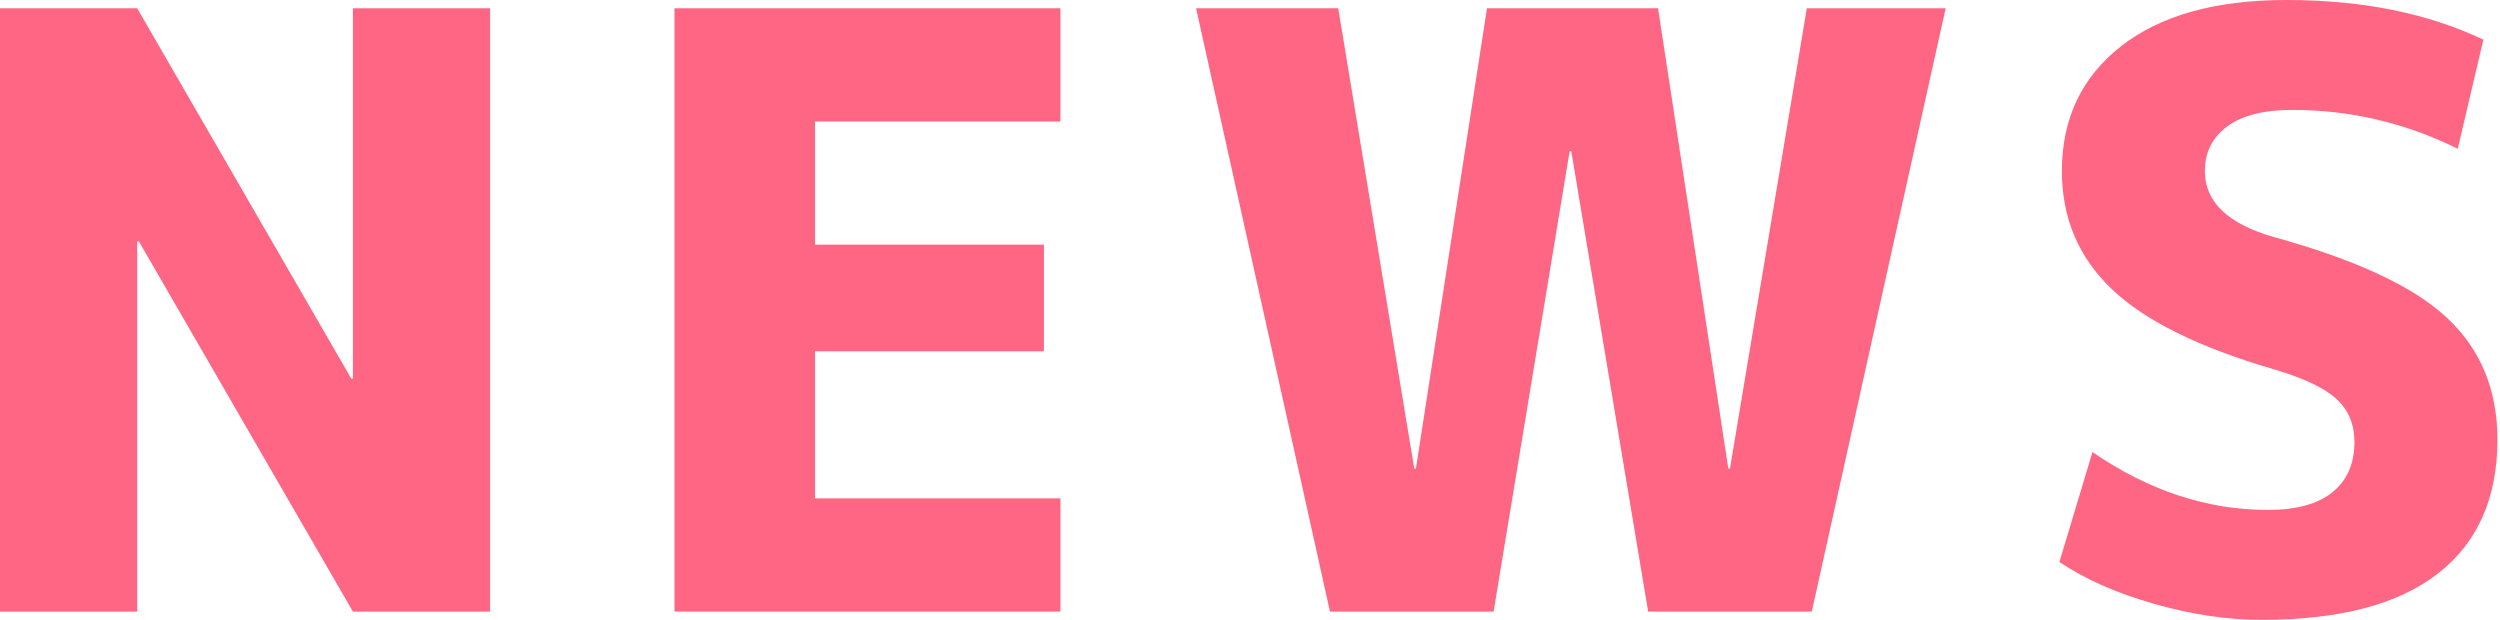 <svg width="242" height="60" viewBox="0 0 242 60" fill="none" xmlns="http://www.w3.org/2000/svg">
<path d="M0 59.201V0.801H13.28L34 36.641H34.16V0.801H47.44V59.201H34.16L13.44 23.361H13.28V59.201H0Z" fill="#FF6683"/>
<path d="M78.89 11.761V23.681H101.05V34.001H78.89V48.241H102.65V59.201H65.29V0.801H102.65V11.761H78.89Z" fill="#FF6683"/>
<path d="M152.1 14.641H151.94L144.58 59.201H128.74L115.78 0.801H129.54L136.9 45.361H137.06L143.94 0.801H160.5L167.3 45.361H167.46L174.9 0.801H188.34L175.38 59.201H159.54L152.1 14.641Z" fill="#FF6683"/>
<path d="M237.91 14.4C232.84 11.89 227.51 10.64 221.91 10.64C219.14 10.64 217.03 11.17 215.59 12.24C214.15 13.31 213.43 14.75 213.43 16.56C213.43 19.55 215.67 21.68 220.15 22.96C228.1 25.15 233.68 27.76 236.91 30.8C240.14 33.84 241.75 37.76 241.75 42.56C241.75 48.21 239.83 52.53 235.99 55.52C232.15 58.51 226.47 60 218.95 60C215.59 60 212.1 59.48 208.47 58.44C204.84 57.4 201.8 56.05 199.35 54.4L202.55 43.76C207.99 47.49 213.64 49.36 219.51 49.36C222.28 49.36 224.38 48.79 225.79 47.64C227.2 46.49 227.91 44.88 227.91 42.8C227.91 41.09 227.34 39.71 226.19 38.64C225.04 37.57 223.03 36.61 220.15 35.76C212.84 33.63 207.59 31.03 204.39 27.96C201.19 24.89 199.59 21.09 199.59 16.56C199.59 11.49 201.5 7.47 205.31 4.48C209.12 1.49 214.47 0 221.35 0C228.66 0 235 1.28 240.39 3.84L237.91 14.4Z" fill="#FF6683"/>
</svg>
